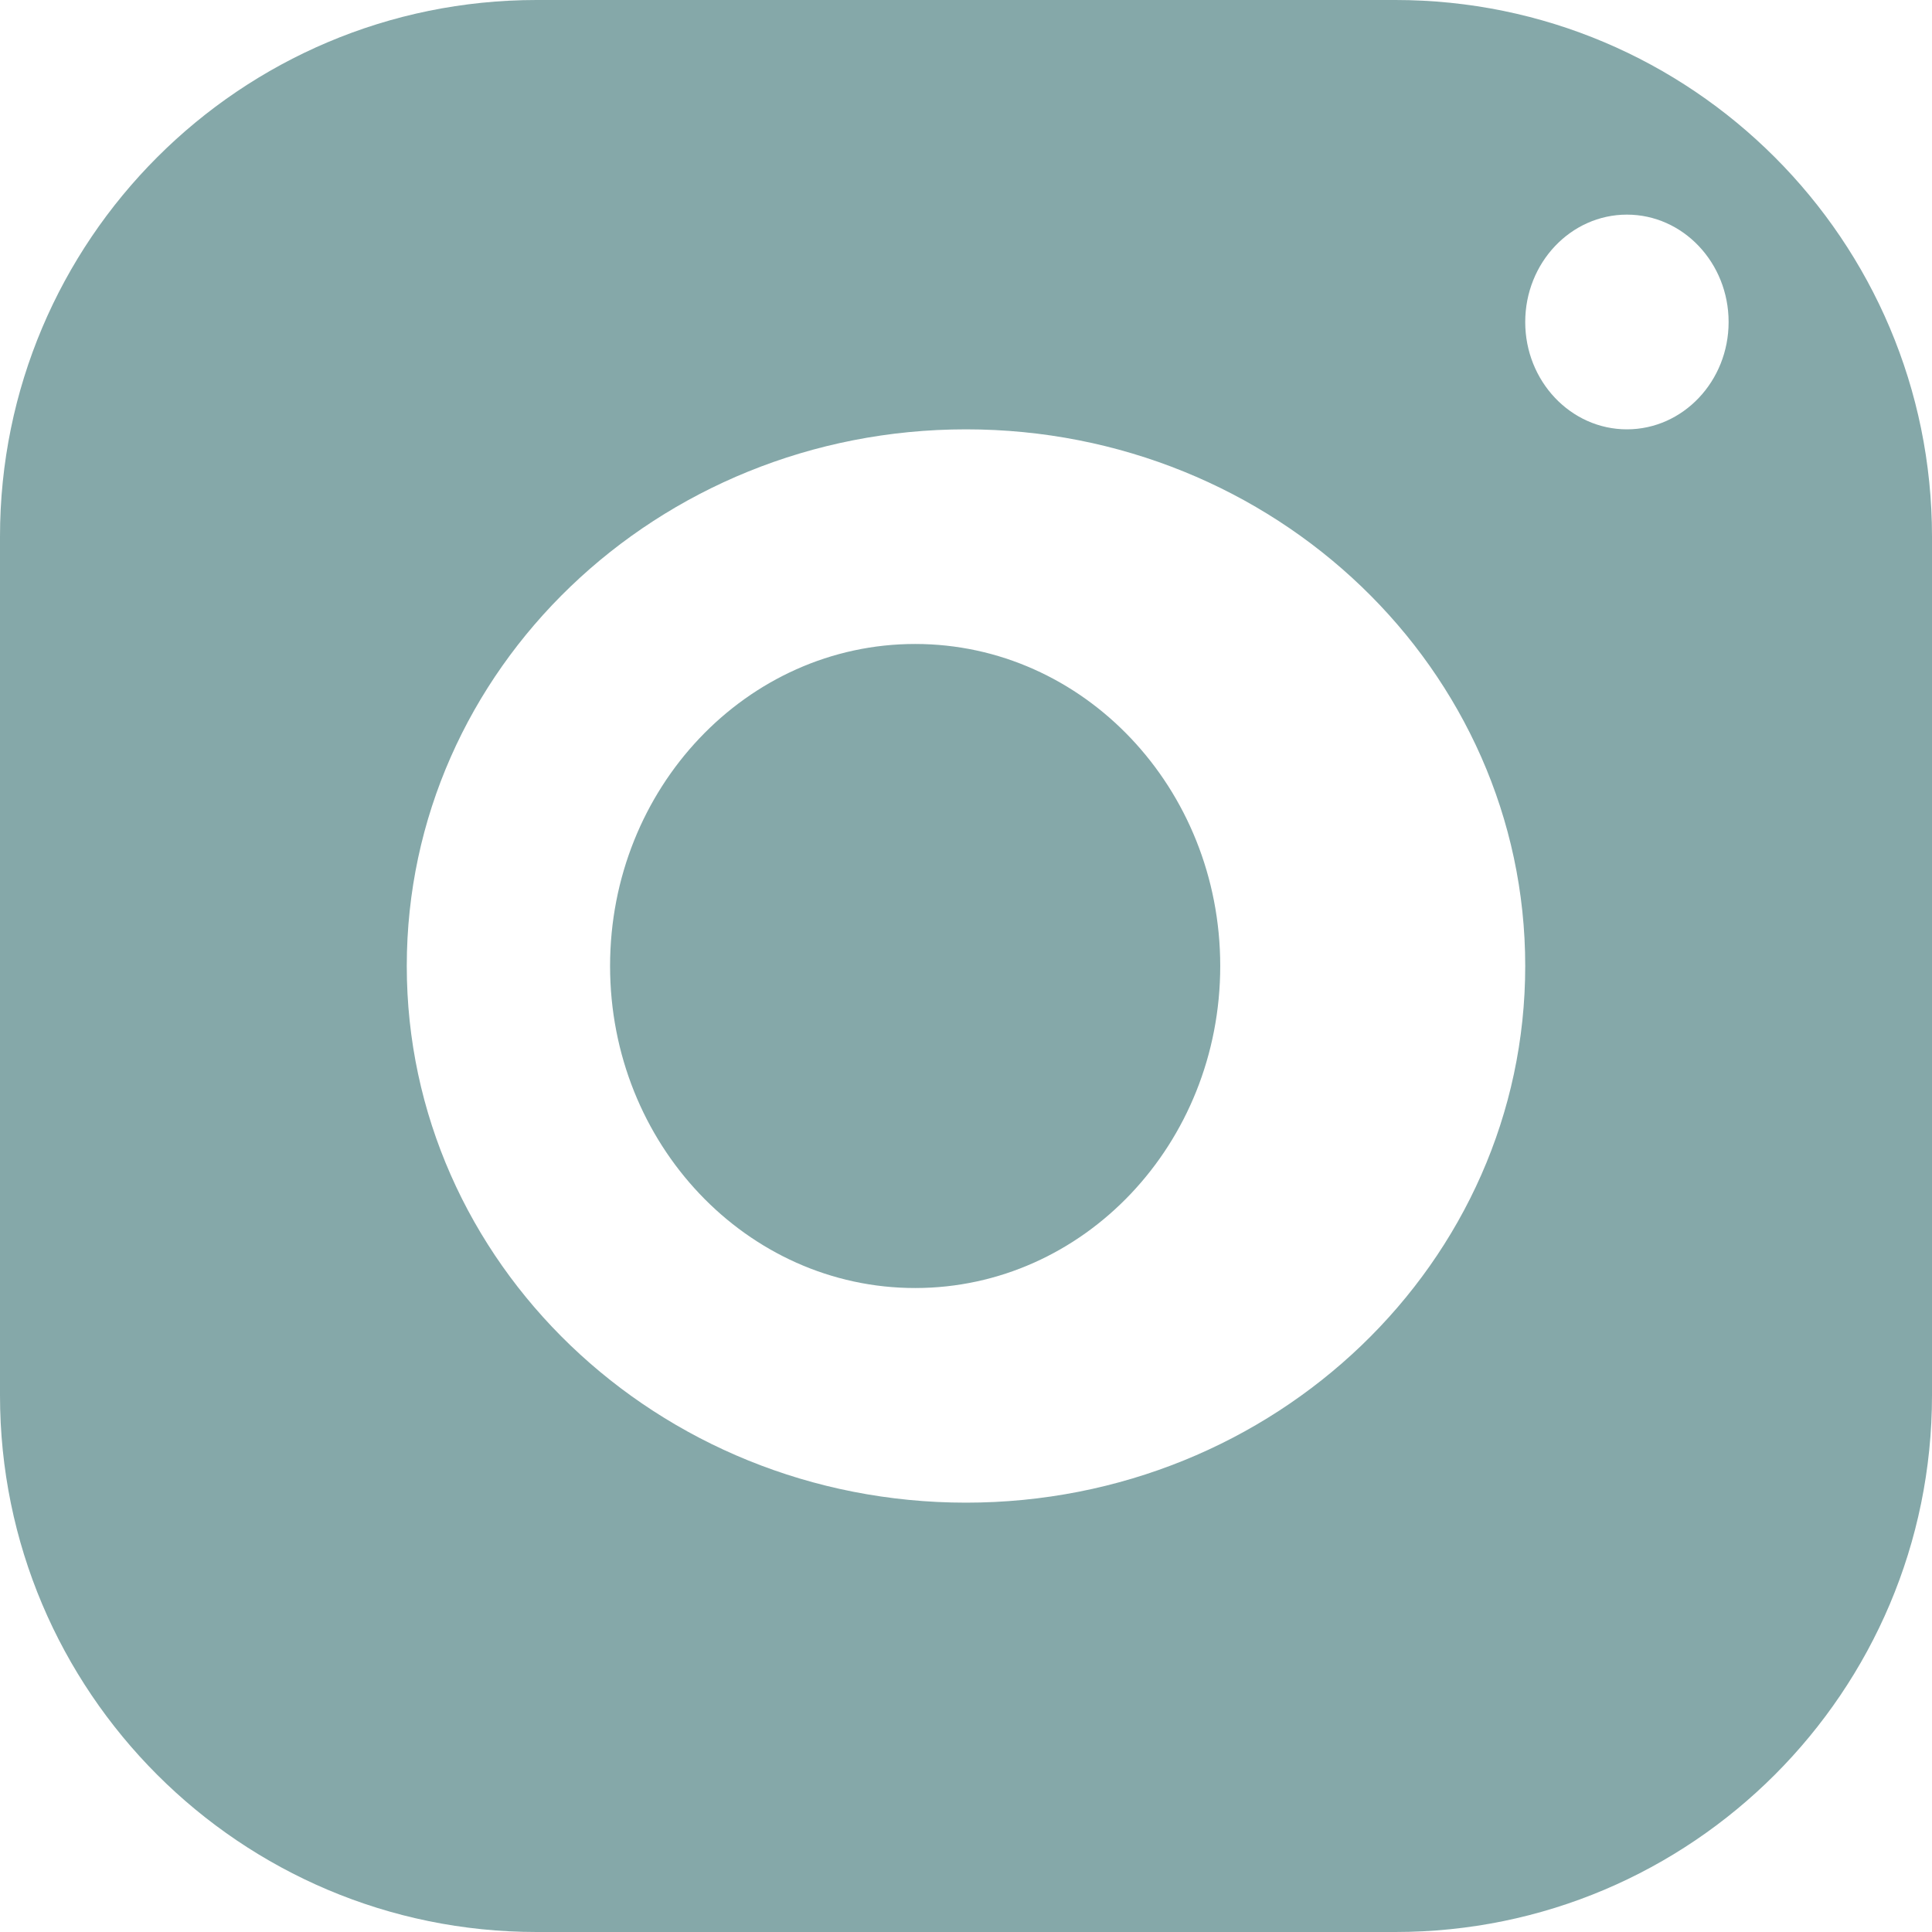 <?xml version="1.0" encoding="UTF-8"?>
<svg width="22px" height="22px" viewBox="0 0 22 22" version="1.1" xmlns="http://www.w3.org/2000/svg" xmlns:xlink="http://www.w3.org/1999/xlink">
    <title>Shape</title>
    <g id="Frontpage" stroke="none" stroke-width="1" fill="none" fill-rule="evenodd">
        <g id="iPad-Air-10.9”" transform="translate(-952, -4483)" fill="#85A8A9" fill-rule="nonzero">
            <g id="Footer" transform="translate(0, 4378)">
                <g id="Nav" transform="translate(129, 64)">
                    <g id="Social-Icons" transform="translate(717, 0)">
                        <g id="icons8-instagram" transform="translate(106, 41)">
                            <path d="M6.111,0 C2.737,0 0,2.737 0,6.111 L0,15.889 C0,19.263 2.737,22 6.111,22 L15.889,22 C19.263,22 22,19.263 22,15.889 L22,6.111 C22,2.737 19.263,0 15.889,0 L6.111,0 Z M18.526,2.444 C19.165,2.444 19.684,2.992 19.684,3.667 C19.684,4.341 19.165,4.889 18.526,4.889 C17.887,4.889 17.368,4.341 17.368,3.667 C17.368,2.992 17.887,2.444 18.526,2.444 Z M11,4.889 C14.517,4.889 17.368,7.625 17.368,11 C17.368,14.375 14.517,17.111 11,17.111 C7.483,17.111 4.632,14.375 4.632,11 C4.632,7.625 7.483,4.889 11,4.889 Z M10.421,7.333 C8.503,7.333 6.947,8.975 6.947,11 C6.947,13.025 8.503,14.667 10.421,14.667 C12.34,14.667 13.895,13.025 13.895,11 C13.895,8.975 12.34,7.333 10.421,7.333 Z" id="Shape"></path>
                        </g>
                    </g>
                </g>
            </g>
        </g>
    </g>
</svg>